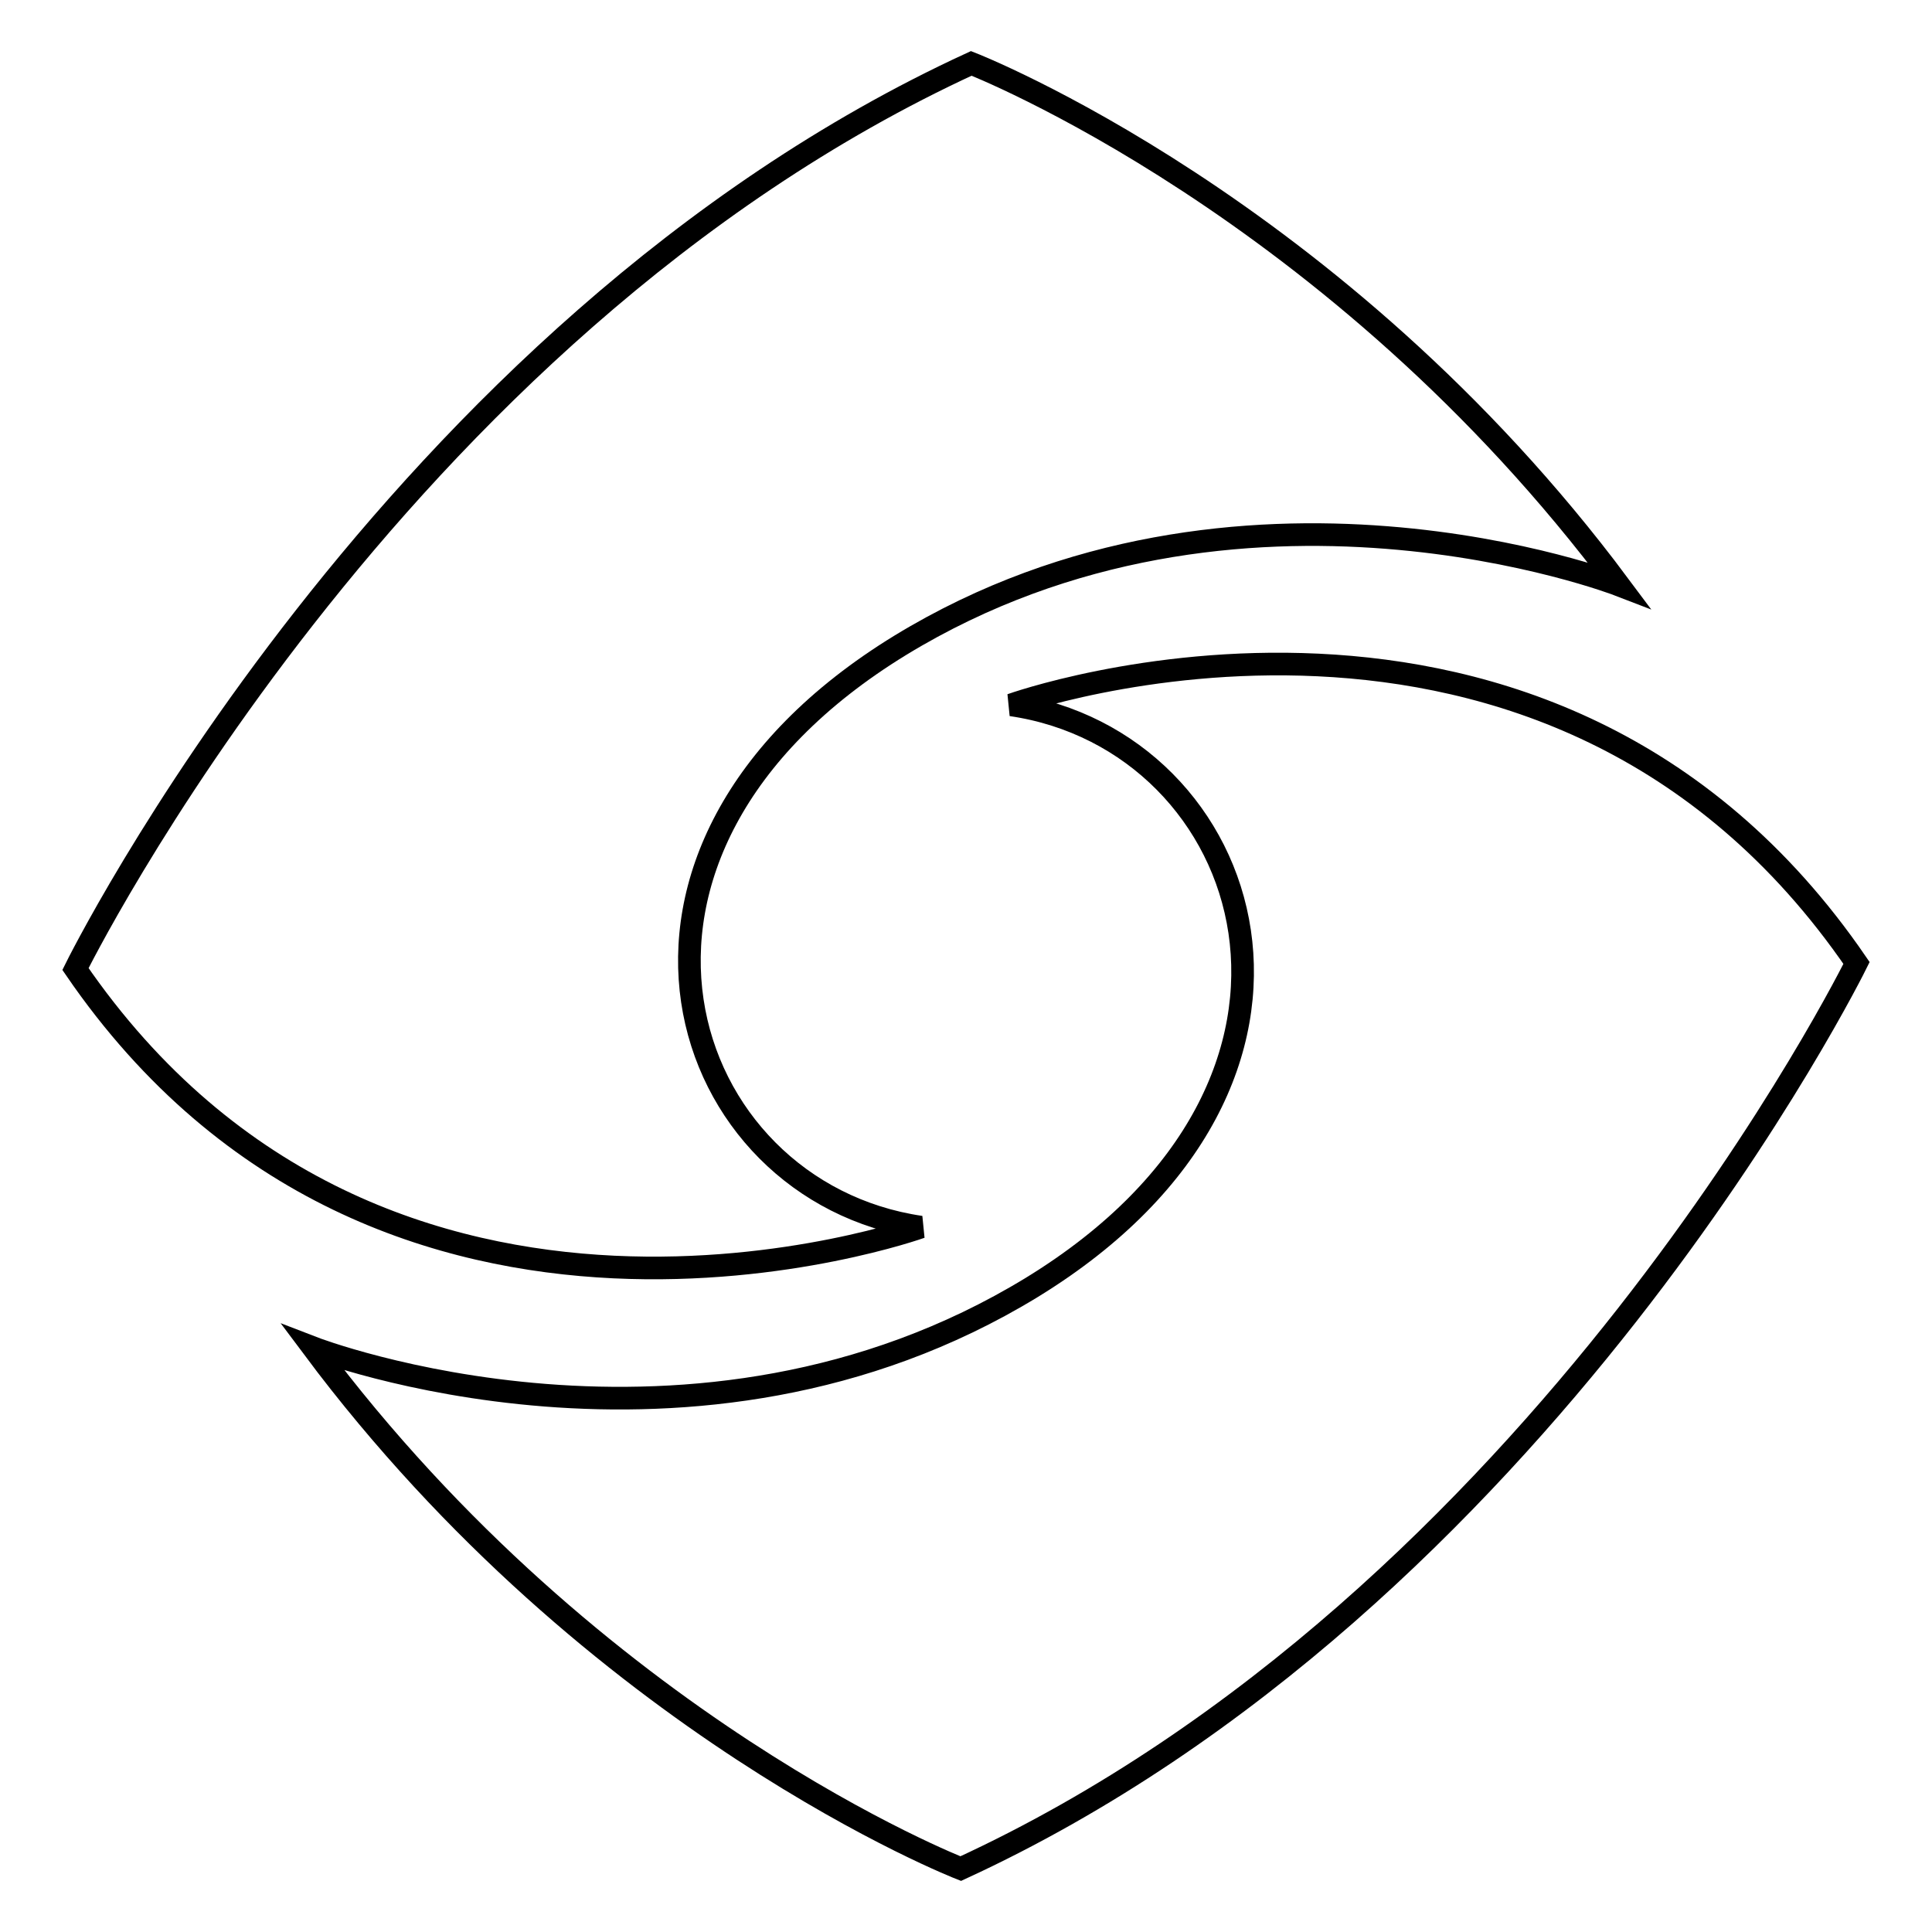 <?xml version="1.0" encoding="utf-8"?>
<!-- Svg Vector Icons : http://www.onlinewebfonts.com/icon -->
<!DOCTYPE svg PUBLIC "-//W3C//DTD SVG 1.1//EN" "http://www.w3.org/Graphics/SVG/1.1/DTD/svg11.dtd">
<svg version="1.1" xmlns="http://www.w3.org/2000/svg" xmlns:xlink="http://www.w3.org/1999/xlink" x="0px" y="0px" viewBox="0 0 256 256" enable-background="new 0 0 256 256" xml:space="preserve">
<g><g><path stroke-width="3" fill-opacity="0" stroke="#000000"  d="M122,162.6c0,0-71.1,25.5-112-34.2c0,0,41.6-84.5,118.7-120c0,0,48.3,18.8,85.8,69.1c0,0-50.3-19.4-95.2,8C74.4,113,89.8,157.9,122,162.6L122,162.6z"/><path stroke-width="3" fill-opacity="0" stroke="#000000"  d="M134,93.4c0,0,71.1-25.5,112,34.2c0,0-41.6,84.5-118.7,120c0,0-48.3-18.8-85.8-69c0,0,50.3,19.4,95.2-8C181.6,143.1,166.2,98.1,134,93.4L134,93.4z"/></g></g>
</svg>